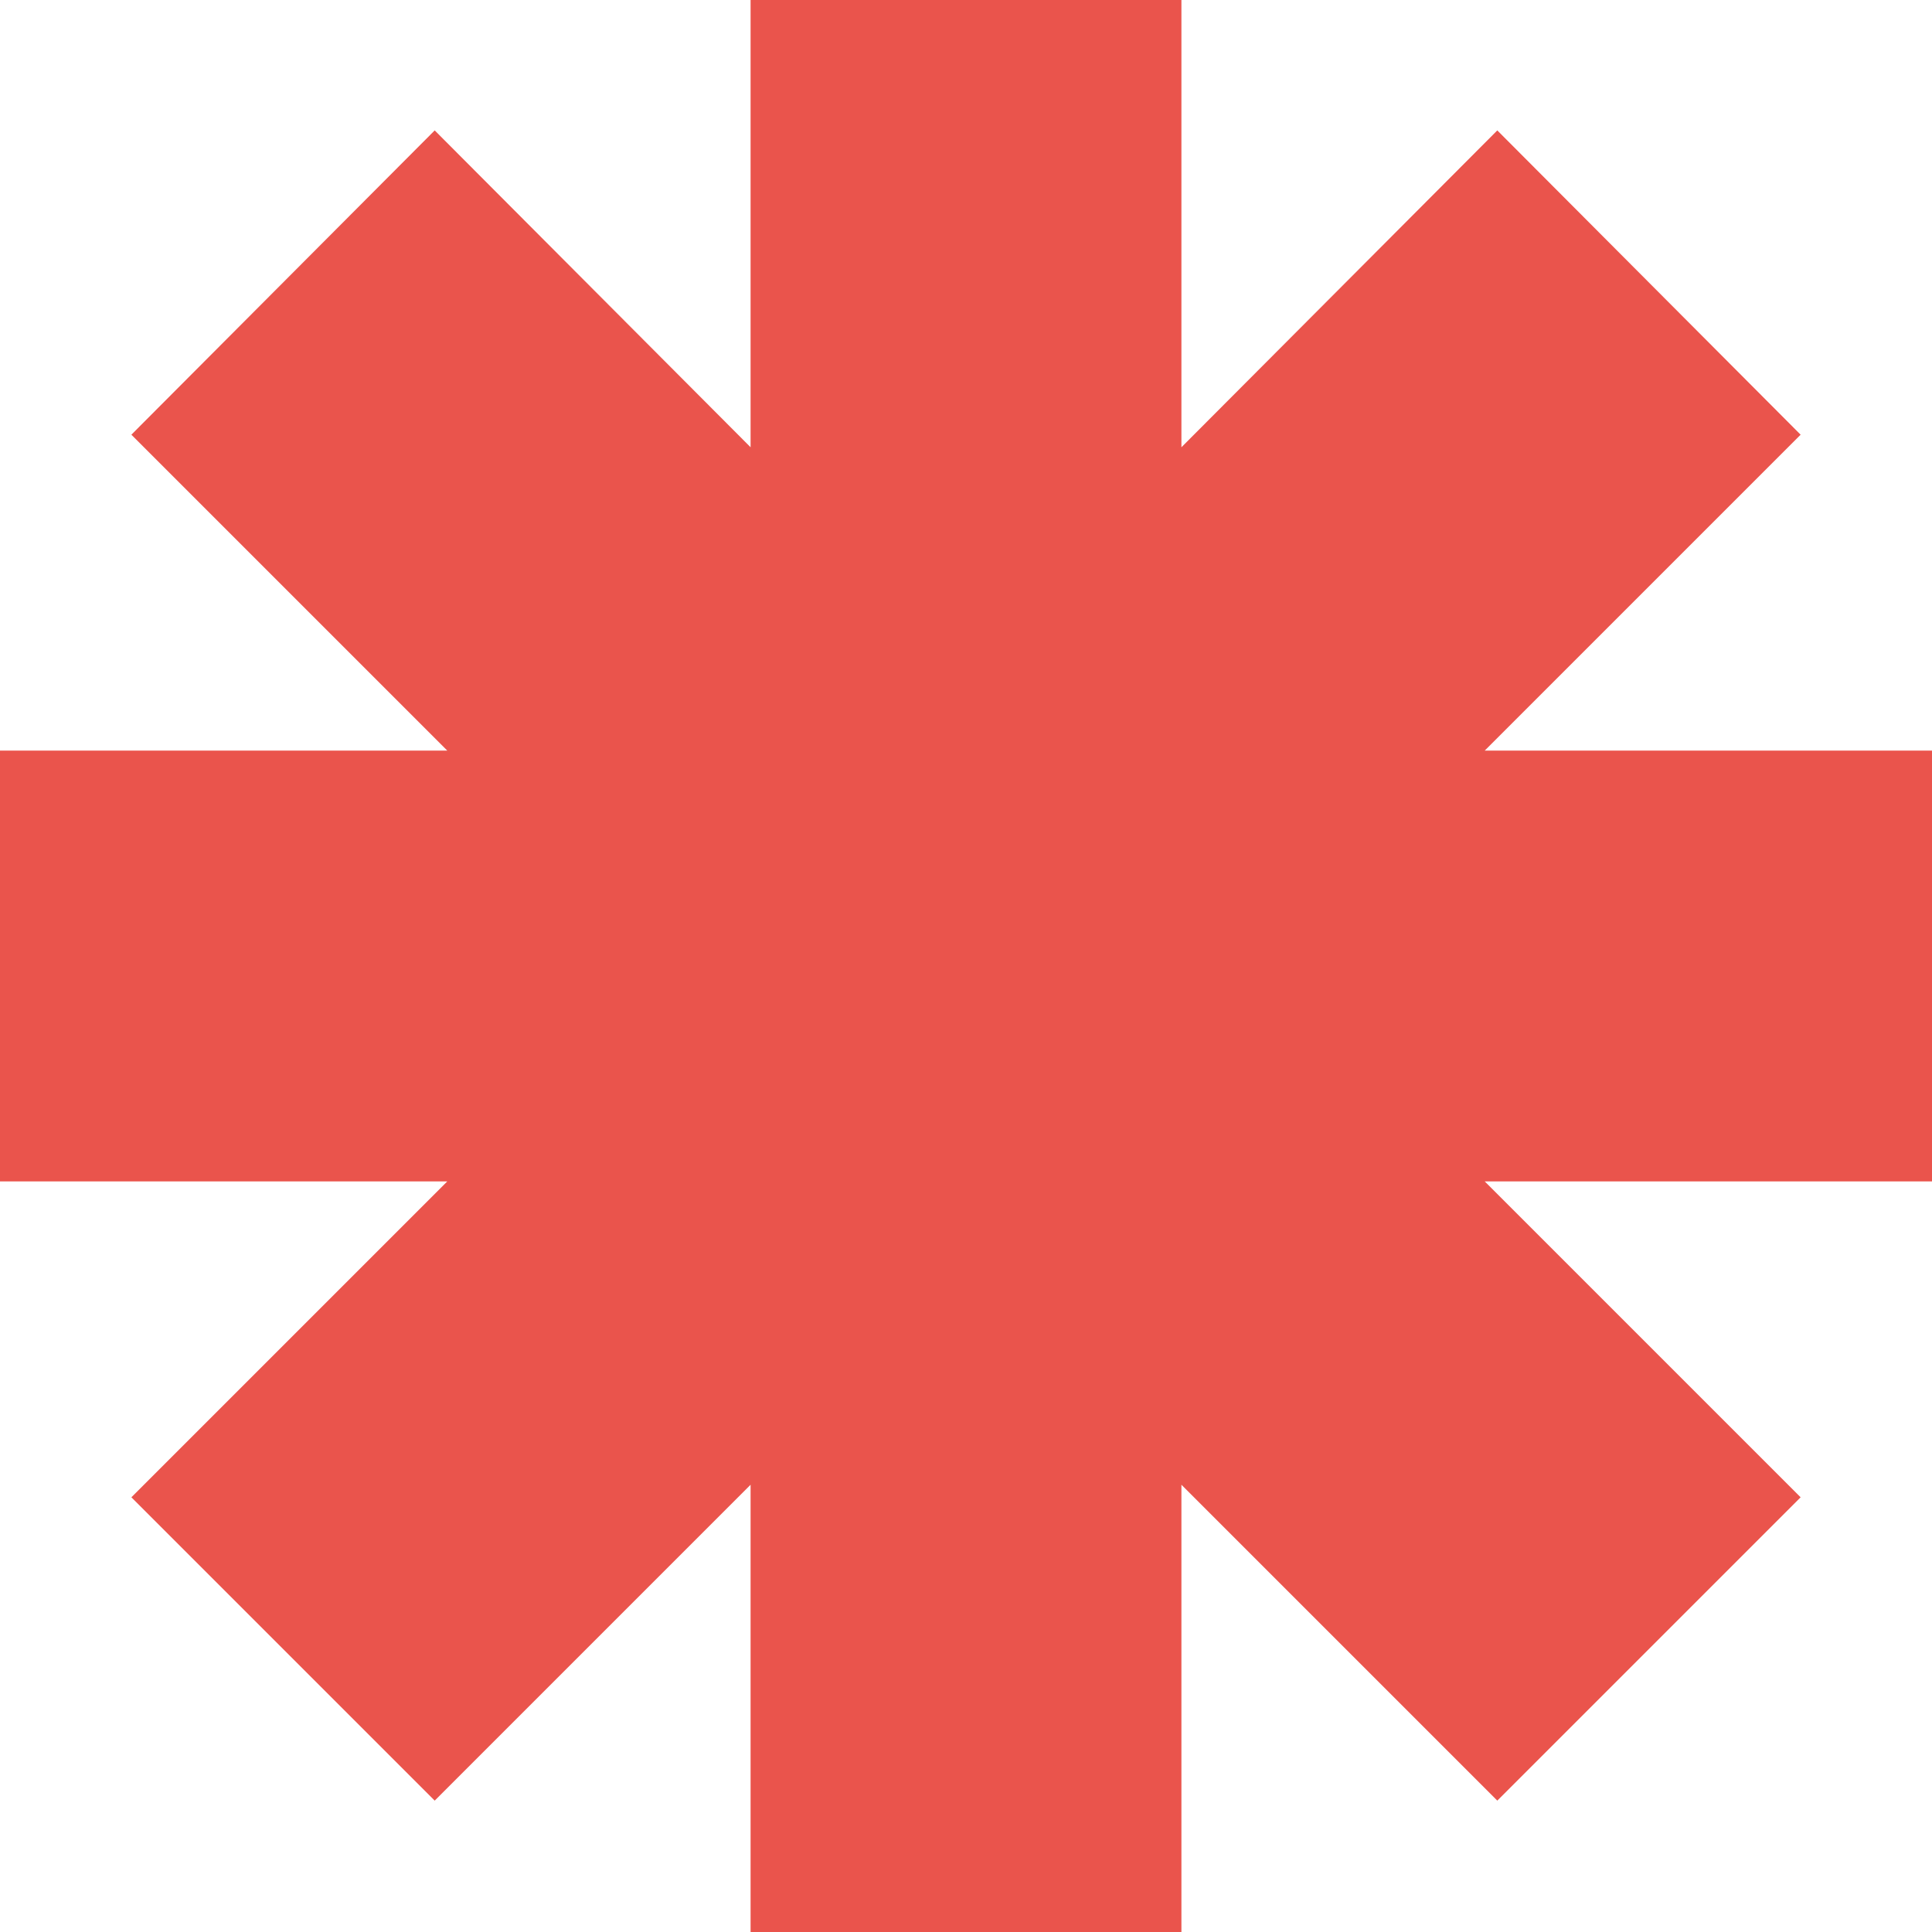 <?xml version="1.0" encoding="UTF-8"?><svg id="Layer_1" xmlns="http://www.w3.org/2000/svg" viewBox="0 0 20 20"><defs><style>.cls-1{fill:#ea544c;stroke-width:0px;}</style></defs><polygon class="cls-1" points="7.77 0 7.77 4.63 4.5 1.35 1.36 4.5 4.63 7.77 0 7.77 0 12.23 4.63 12.23 1.36 15.5 4.5 18.64 7.77 15.37 7.77 20 12.23 20 12.23 15.37 15.5 18.64 18.64 15.5 15.37 12.23 20 12.23 20 7.77 15.37 7.77 18.64 4.5 15.5 1.35 12.23 4.63 12.23 0 7.77 0"/></svg>